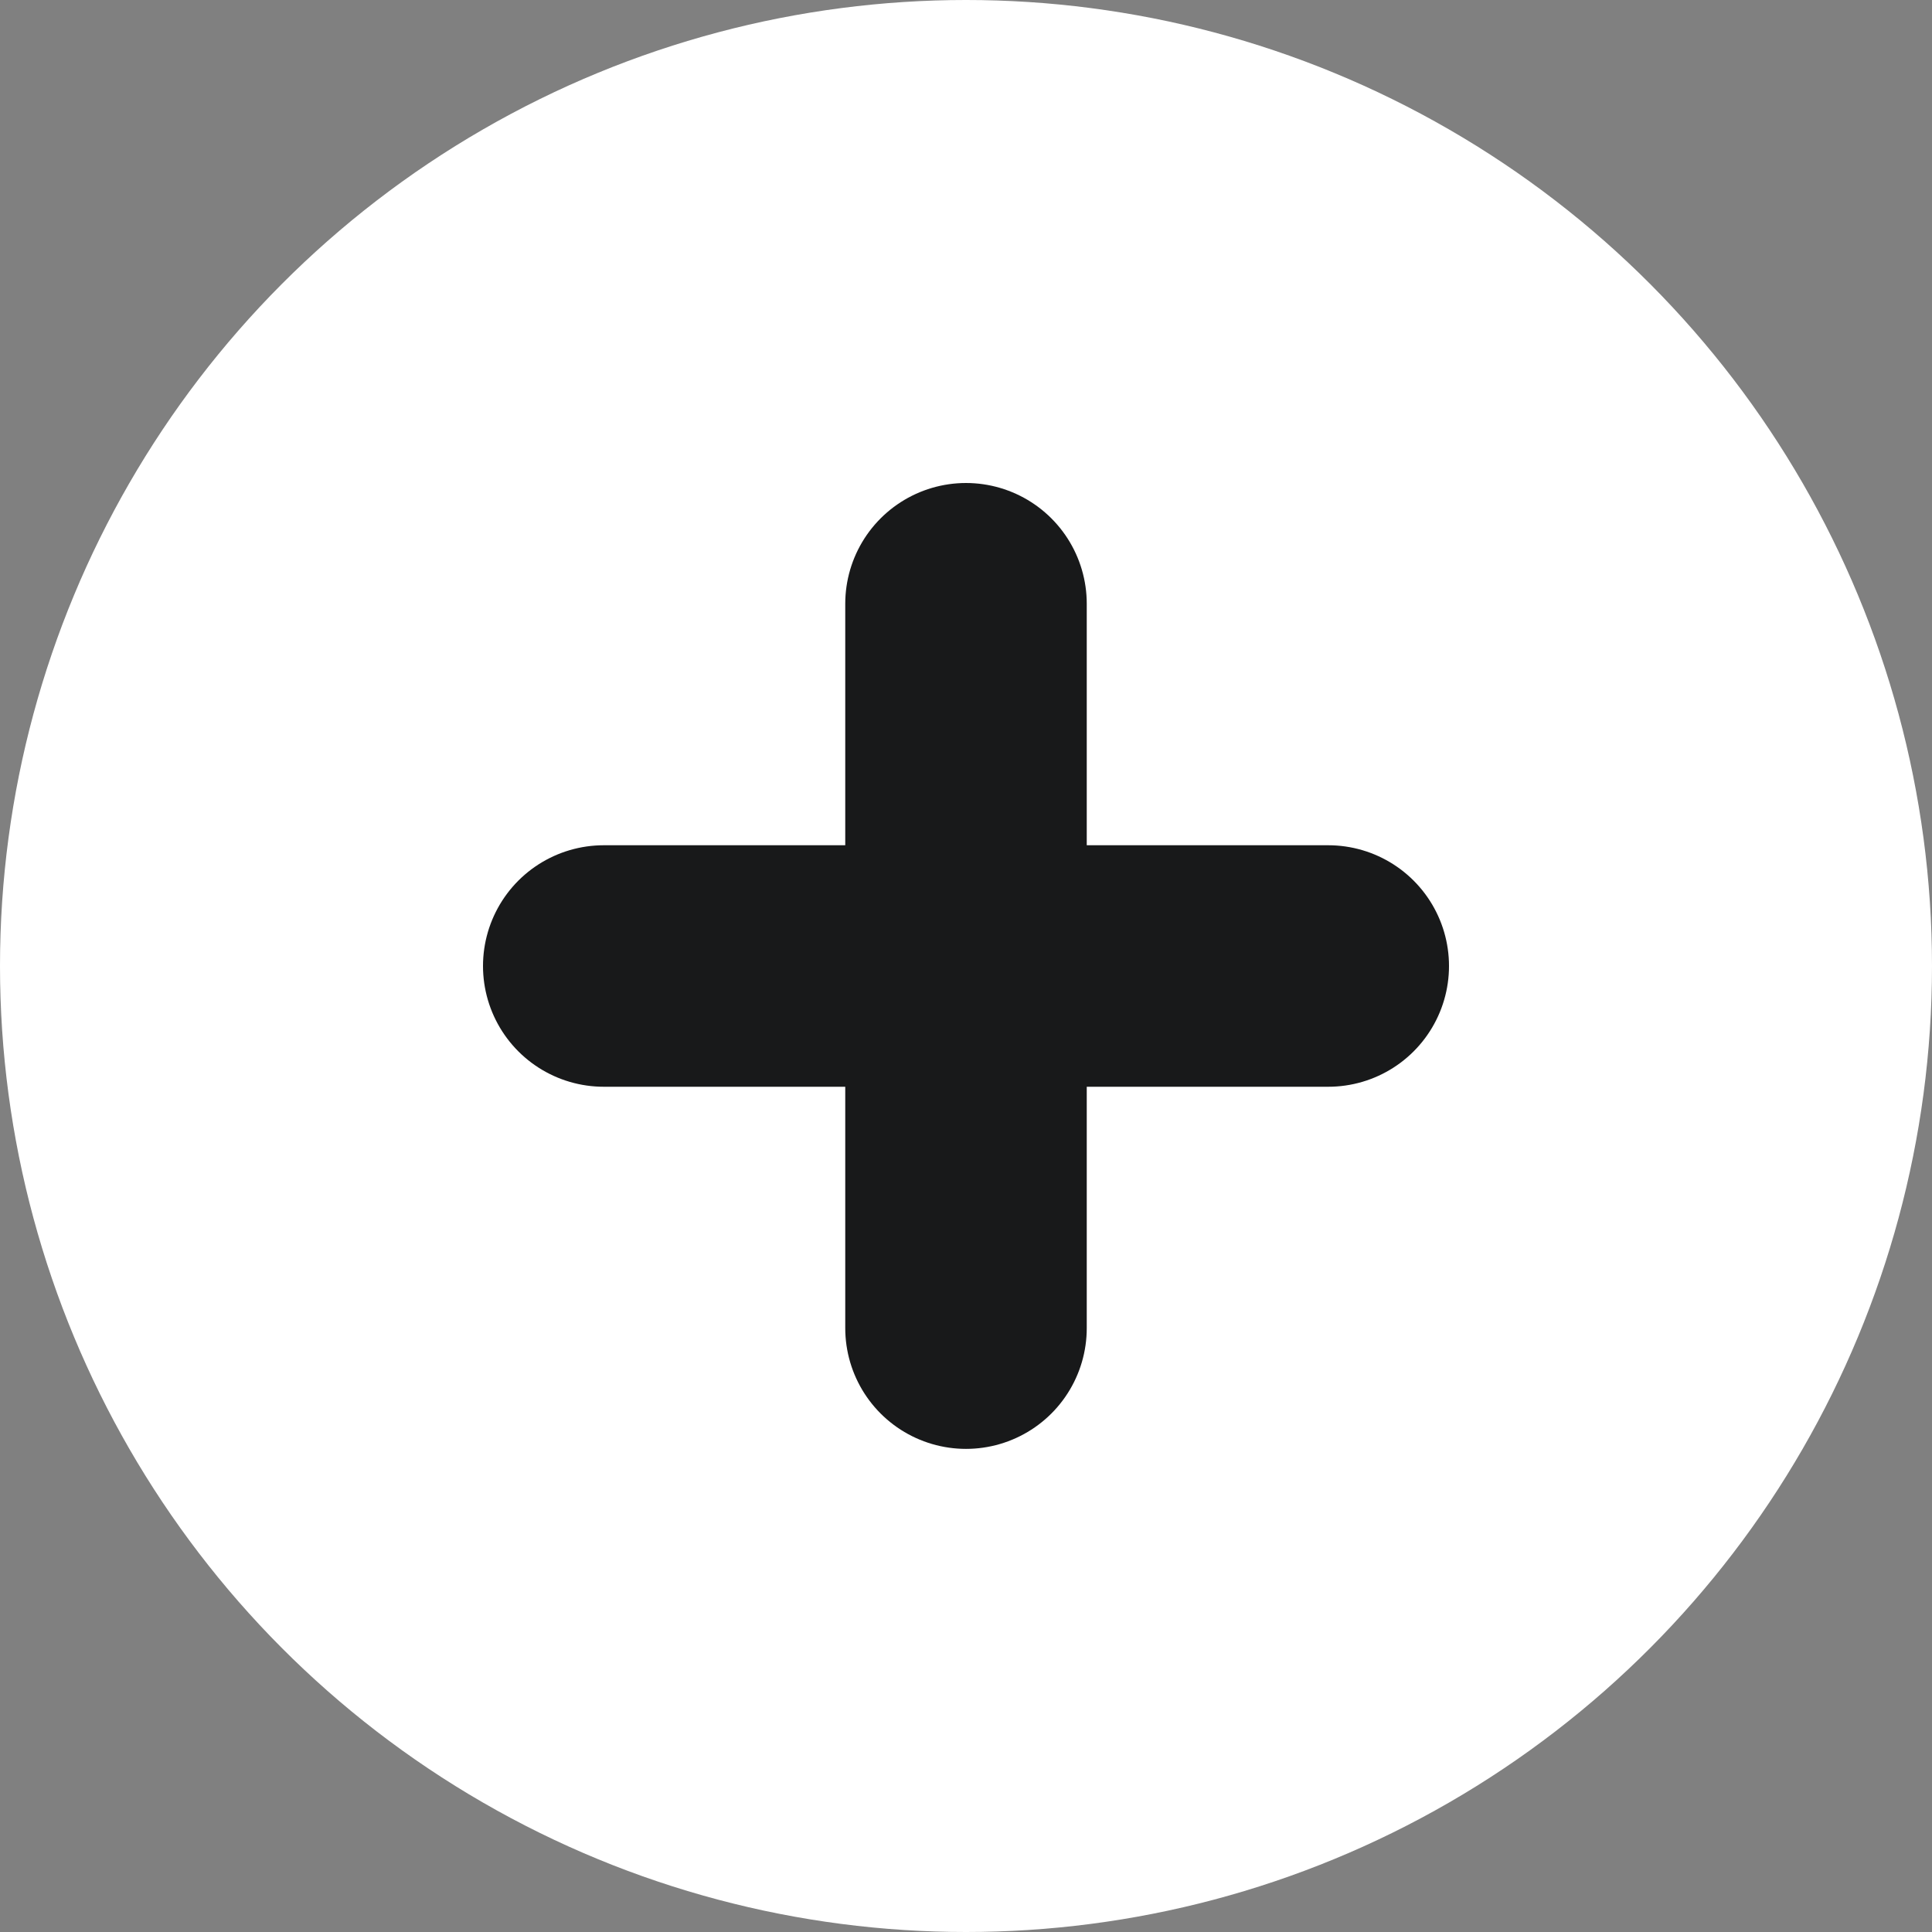 <svg width="16" height="16" viewBox="0 0 16 16" fill="none" xmlns="http://www.w3.org/2000/svg">
<rect x="0" y="0" width="16" height="16" fill="#808080" stroke="none"/>
<circle cx="8" cy="8" r="8" fill="white"/>
<path d="M5 8H11M8 10.999V8L8 5" stroke="#18191A" stroke-width="2" stroke-linecap="round"/>
</svg>
